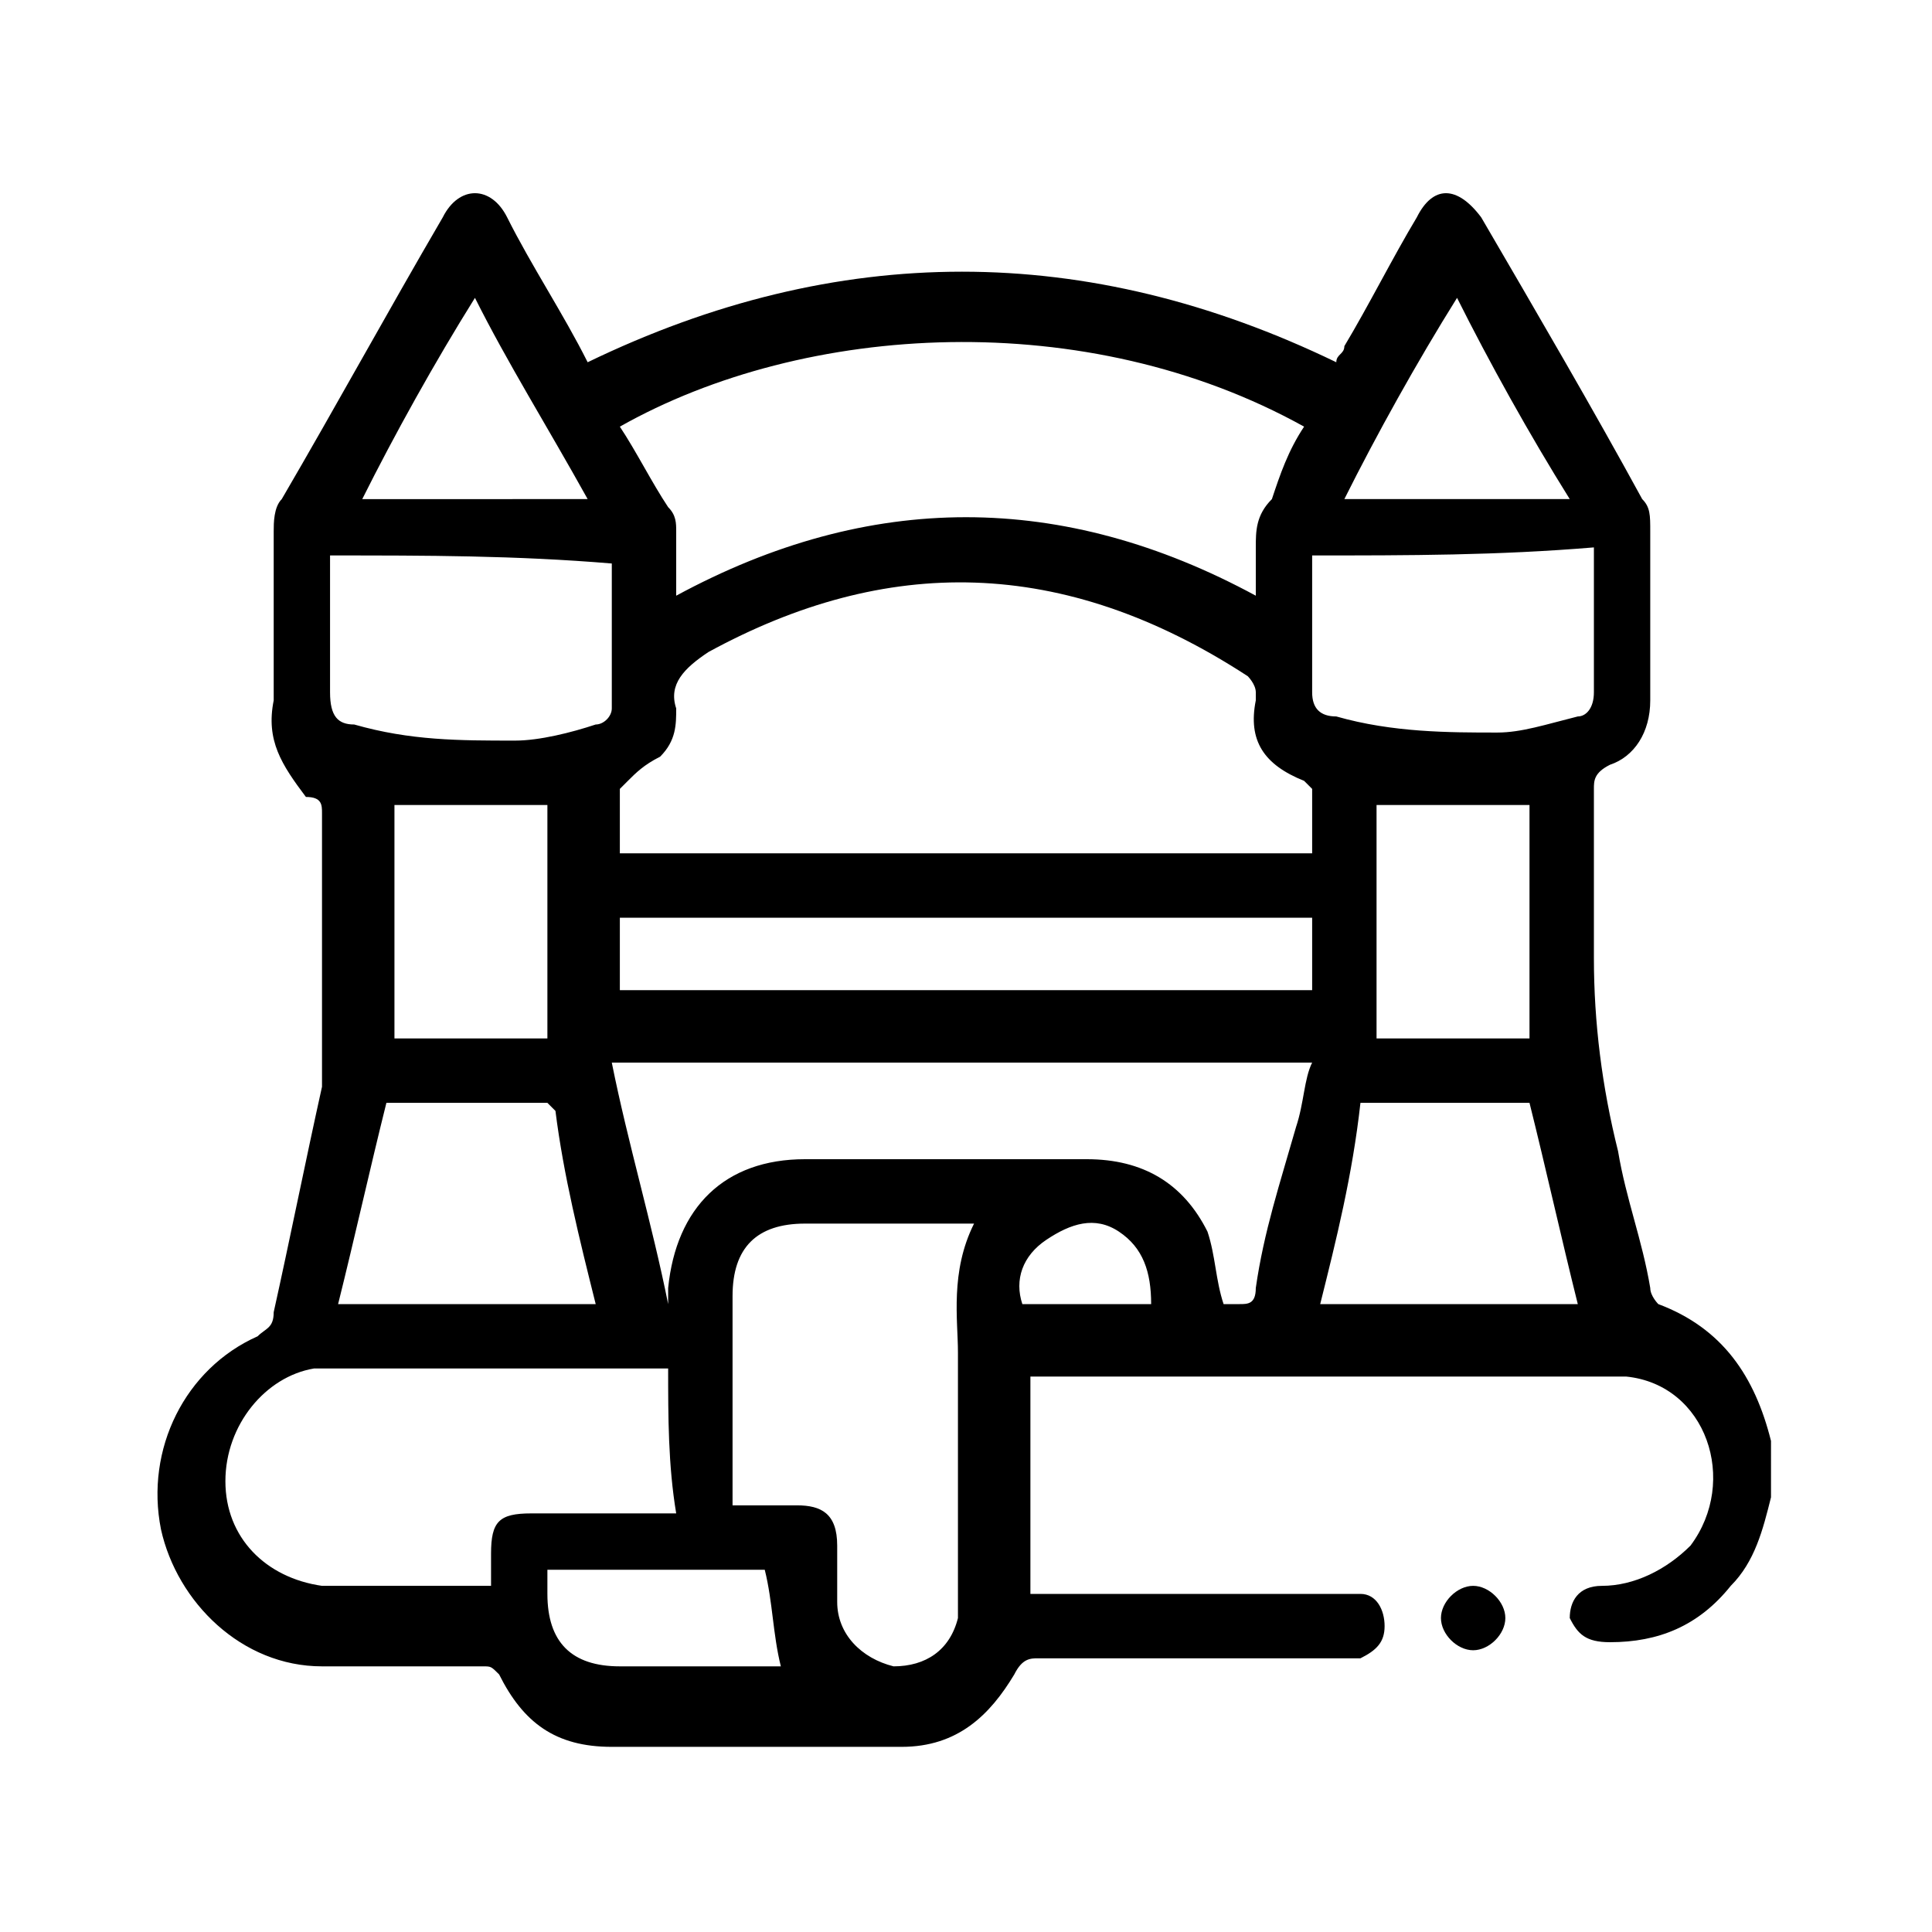 <?xml version="1.0" encoding="utf-8"?>
<!-- Generator: Adobe Illustrator 26.2.1, SVG Export Plug-In . SVG Version: 6.00 Build 0)  -->
<svg version="1.1" id="Layer_1" xmlns="http://www.w3.org/2000/svg" xmlns:xlink="http://www.w3.org/1999/xlink" x="0px" y="0px"
	 viewBox="0 0 24 24" style="enable-background:new 0 0 24 24;" xml:space="preserve">
<g>
	<path d="M22,18.6c-0.1,0.4-0.2,0.8-0.5,1.1c-0.4,0.5-0.9,0.7-1.5,0.7c-0.3,0-0.4-0.1-0.5-0.3c0-0.2,0.1-0.4,0.4-0.4
		c0.4,0,0.8-0.2,1.1-0.5c0.6-0.8,0.2-2-0.8-2.1c-0.1,0-0.2,0-0.3,0c-2.3,0-4.6,0-7,0c0,0-0.1,0-0.1,0c0,0.9,0,1.8,0,2.7
		c0.1,0,0.2,0,0.2,0c1.2,0,2.4,0,3.6,0c0.1,0,0.2,0,0.3,0c0.2,0,0.3,0.2,0.3,0.4c0,0.2-0.1,0.3-0.3,0.4c-0.1,0-0.2,0-0.3,0
		c-1.2,0-2.5,0-3.7,0c-0.1,0-0.2,0-0.3,0.2c-0.3,0.5-0.7,0.9-1.4,0.9c-1.2,0-2.4,0-3.6,0c-0.7,0-1.1-0.3-1.4-0.9
		c-0.1-0.1-0.1-0.1-0.2-0.1c-0.7,0-1.3,0-2,0c-1,0-1.8-0.8-2-1.7c-0.2-1,0.3-2,1.2-2.4c0.1-0.1,0.2-0.1,0.2-0.3
		c0.2-0.9,0.4-1.9,0.6-2.8c0-0.1,0-0.1,0-0.2c0-1.1,0-2.2,0-3.2c0-0.1,0-0.2-0.2-0.2C3.5,9.5,3.3,9.2,3.4,8.7c0-0.7,0-1.4,0-2.1
		c0-0.1,0-0.3,0.1-0.4c0.7-1.2,1.3-2.3,2-3.5c0.2-0.4,0.6-0.4,0.8,0c0.3,0.6,0.7,1.2,1,1.8c3.1-1.5,6.2-1.5,9.3,0
		c0-0.1,0.1-0.1,0.1-0.2c0.3-0.5,0.6-1.1,0.9-1.6c0.2-0.4,0.5-0.4,0.8,0c0.7,1.2,1.4,2.4,2,3.5c0.1,0.1,0.1,0.2,0.1,0.4
		c0,0.7,0,1.4,0,2.1c0,0.4-0.2,0.7-0.5,0.8c-0.2,0.1-0.2,0.2-0.2,0.3c0,0.7,0,1.4,0,2.1c0,0.8,0.1,1.6,0.3,2.4
		c0.1,0.6,0.3,1.1,0.4,1.7c0,0.1,0.1,0.2,0.1,0.2c0.8,0.3,1.2,0.9,1.4,1.7c0,0,0,0,0,0.1C22,18.3,22,18.4,22,18.6z M16.3,10.6
		c0-0.3,0-0.6,0-0.8c0,0-0.1-0.1-0.1-0.1c-0.5-0.2-0.7-0.5-0.6-1c0,0,0-0.1,0-0.1c0-0.1-0.1-0.2-0.1-0.2C13.2,6.9,11,6.9,8.8,8.1
		C8.5,8.3,8.3,8.5,8.4,8.8c0,0.2,0,0.4-0.2,0.6C8,9.5,7.9,9.6,7.8,9.7c0,0-0.1,0.1-0.1,0.1c0,0.3,0,0.5,0,0.8
		C10.5,10.6,13.4,10.6,16.3,10.6z M16.2,5.3c-2.7-1.5-6.2-1.3-8.5,0c0.2,0.3,0.4,0.7,0.6,1c0.1,0.1,0.1,0.2,0.1,0.3
		c0,0.3,0,0.5,0,0.8c2.4-1.3,4.8-1.3,7.2,0c0-0.2,0-0.4,0-0.6c0-0.2,0-0.4,0.2-0.6C15.9,5.9,16,5.6,16.2,5.3z M8.3,16.2
		C8.3,16.2,8.3,16.2,8.3,16.2c0-0.1,0-0.1,0-0.2c0.1-1,0.7-1.6,1.7-1.6c0.4,0,0.7,0,1.1,0c0.8,0,1.6,0,2.4,0c0.7,0,1.2,0.3,1.5,0.9
		c0.1,0.3,0.1,0.6,0.2,0.9c0.1,0,0.2,0,0.2,0c0.1,0,0.2,0,0.2-0.2c0.1-0.7,0.3-1.3,0.5-2c0.1-0.3,0.1-0.6,0.2-0.8
		c-2.9,0-5.8,0-8.7,0C7.8,14.2,8.1,15.2,8.3,16.2z M12.1,15.2c-0.1,0-0.2,0-0.2,0c-0.6,0-1.3,0-1.9,0c-0.6,0-0.9,0.3-0.9,0.9
		c0,0.8,0,1.6,0,2.4c0,0.1,0,0.1,0,0.2c0.3,0,0.6,0,0.8,0c0.3,0,0.5,0.1,0.5,0.5c0,0.2,0,0.5,0,0.7c0,0.4,0.3,0.7,0.7,0.8
		c0.4,0,0.7-0.2,0.8-0.6c0-0.1,0-0.2,0-0.4c0-1,0-1.9,0-2.9C11.9,16.4,11.8,15.8,12.1,15.2z M8.3,17c-0.1,0-0.1,0-0.1,0
		c-1.3,0-2.7,0-4,0c-0.1,0-0.2,0-0.3,0c-0.6,0.1-1.1,0.7-1.1,1.4c0,0.7,0.5,1.2,1.2,1.3c0.6,0,1.1,0,1.7,0c0.1,0,0.2,0,0.4,0
		c0-0.2,0-0.3,0-0.4c0-0.4,0.1-0.5,0.5-0.5c0.5,0,1,0,1.5,0c0.1,0,0.2,0,0.3,0C8.3,18.2,8.3,17.6,8.3,17z M16.3,11.4
		c-2.9,0-5.8,0-8.6,0c0,0.3,0,0.6,0,0.9c2.9,0,5.7,0,8.6,0C16.3,12.1,16.3,11.8,16.3,11.4z M4.1,6.9c0,0.6,0,1.1,0,1.7
		C4.1,8.9,4.2,9,4.4,9c0.7,0.2,1.3,0.2,2,0.2c0.3,0,0.7-0.1,1-0.2c0.1,0,0.2-0.1,0.2-0.2c0-0.6,0-1.1,0-1.7c0,0,0-0.1,0-0.1
		C6.4,6.9,5.3,6.9,4.1,6.9z M16.3,6.9c0,0.6,0,1.2,0,1.7c0,0.2,0.1,0.3,0.3,0.3c0.7,0.2,1.4,0.2,2,0.2c0.3,0,0.6-0.1,1-0.2
		c0.1,0,0.2-0.1,0.2-0.3c0-0.5,0-1.1,0-1.6c0-0.1,0-0.1,0-0.2C18.6,6.9,17.5,6.9,16.3,6.9z M4.2,16.2c1.1,0,2.2,0,3.2,0
		c-0.2-0.8-0.4-1.6-0.5-2.4c0,0-0.1-0.1-0.1-0.1c-0.7,0-1.3,0-2,0C4.6,14.5,4.4,15.4,4.2,16.2z M16.4,16.2c1.1,0,2.2,0,3.2,0
		c-0.2-0.8-0.4-1.7-0.6-2.5c-0.7,0-1.4,0-2.1,0C16.8,14.6,16.6,15.4,16.4,16.2z M6.8,10c-0.7,0-1.3,0-1.9,0c0,1,0,2,0,2.9
		c0.7,0,1.3,0,1.9,0C6.8,11.9,6.8,10.9,6.8,10z M19,10c-0.7,0-1.3,0-1.9,0c0,1,0,2,0,2.9c0.7,0,1.3,0,1.9,0C19,11.9,19,10.9,19,10z
		 M7.3,6.2C6.8,5.3,6.3,4.5,5.9,3.7c-0.5,0.8-1,1.7-1.4,2.5C5.4,6.2,6.3,6.2,7.3,6.2z M19.5,6.2c-0.5-0.8-1-1.7-1.4-2.5
		c-0.5,0.8-1,1.7-1.4,2.5C17.6,6.2,18.5,6.2,19.5,6.2z M6.8,19.5c0,0.1,0,0.2,0,0.3c0,0.6,0.3,0.9,0.9,0.9c0.5,0,1,0,1.5,0
		c0.2,0,0.4,0,0.5,0c-0.1-0.4-0.1-0.8-0.2-1.2C8.7,19.5,7.8,19.5,6.8,19.5z M14.3,16.2c0-0.4-0.1-0.7-0.4-0.9
		c-0.3-0.2-0.6-0.1-0.9,0.1c-0.3,0.2-0.4,0.5-0.3,0.8C13.3,16.2,13.8,16.2,14.3,16.2z"/>
	<path d="M18.3,19.7c0.2,0,0.4,0.2,0.4,0.4c0,0.2-0.2,0.4-0.4,0.4c-0.2,0-0.4-0.2-0.4-0.4C17.9,19.9,18.1,19.7,18.3,19.7z"/>
</g>
</svg>
